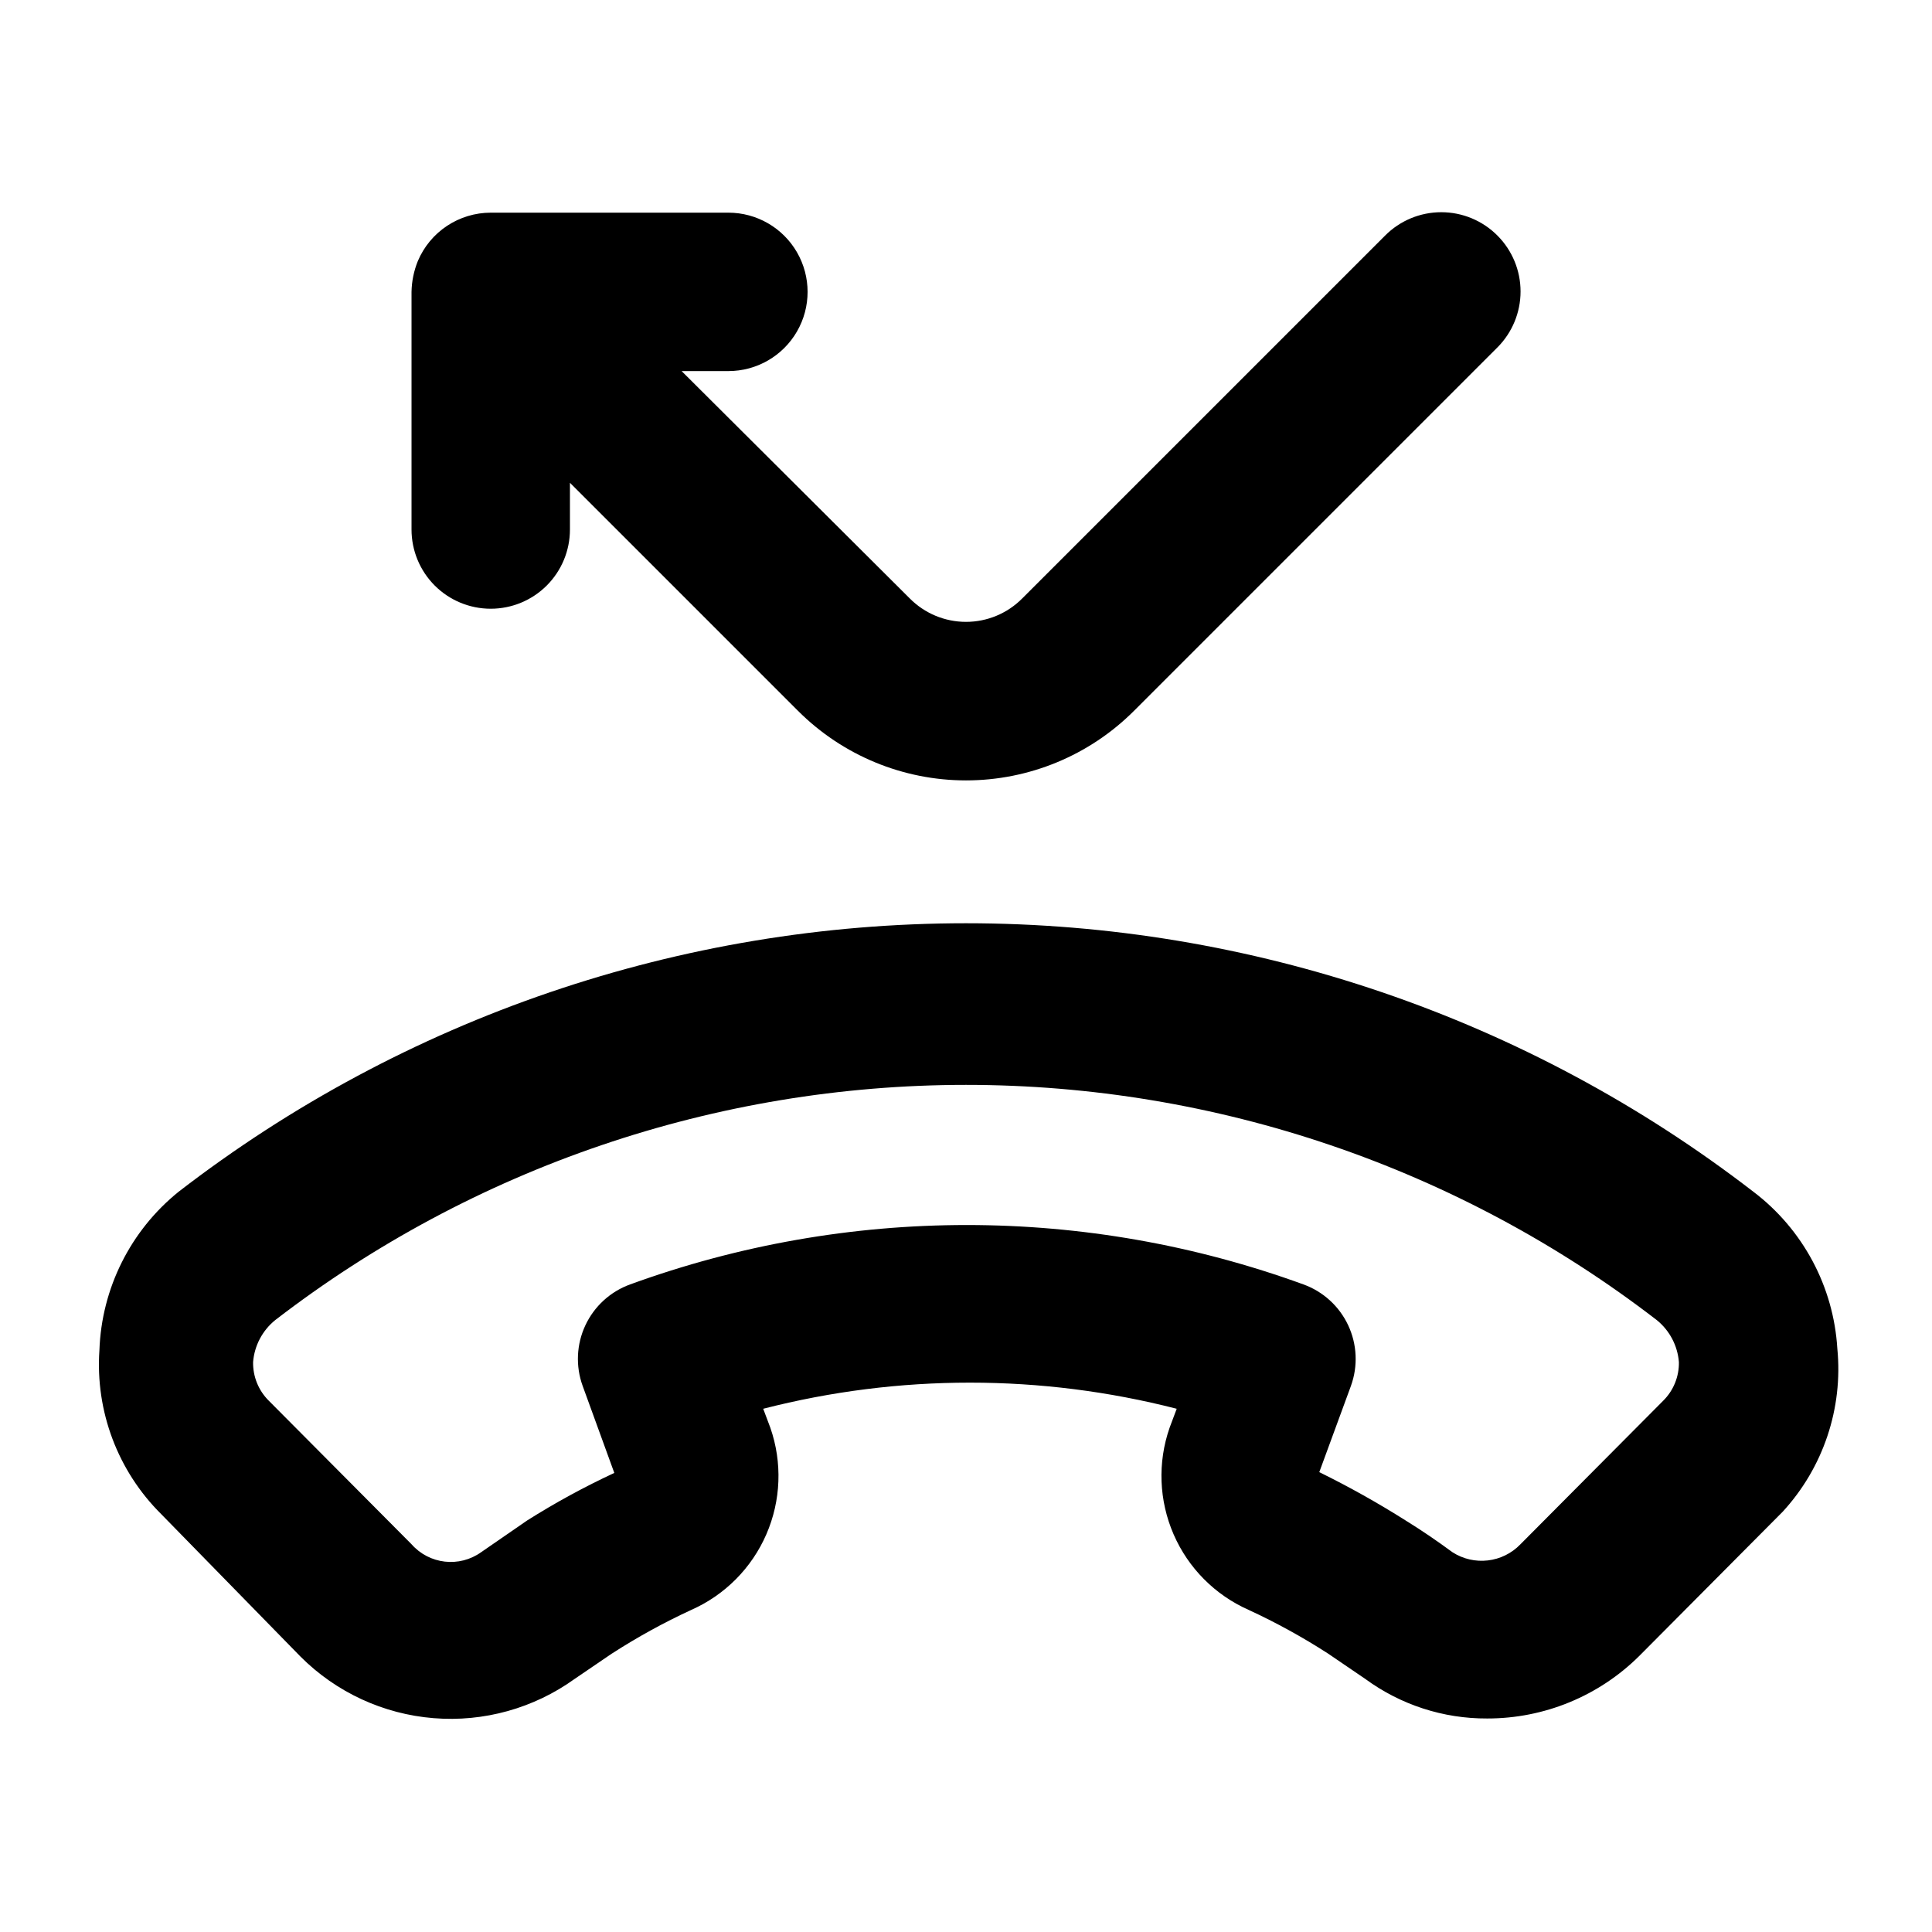 <?xml version="1.0" encoding="UTF-8"?>
<!-- Uploaded to: SVG Find, www.svgrepo.com, Generator: SVG Find Mixer Tools -->
<svg fill="#000000" width="800px" height="800px" version="1.1" viewBox="144 144 512 512" xmlns="http://www.w3.org/2000/svg">
 <path d="m274.05 305.32c5.566 0 10.906-2.211 14.844-6.148s6.148-9.277 6.148-14.844v-12.387l60.457 60.457c11.809 11.797 27.812 18.418 44.504 18.418 16.688 0 32.695-6.621 44.5-18.418l96.355-96.355v0.004c3.91-3.934 6.106-9.254 6.106-14.801 0-5.543-2.195-10.863-6.106-14.797-3.941-3.977-9.309-6.211-14.906-6.211-5.594 0-10.961 2.234-14.902 6.211l-96.145 96.141c-3.941 3.977-9.305 6.211-14.902 6.211s-10.965-2.234-14.906-6.211l-60.457-60.246h12.387c7.5 0 14.43-4 18.18-10.496 3.75-6.496 3.75-14.496 0-20.992s-10.68-10.496-18.18-10.496h-62.977c-4.121 0.004-8.148 1.219-11.586 3.496-3.434 2.277-6.121 5.516-7.727 9.309-1.059 2.606-1.629 5.379-1.68 8.188v62.977c0 5.566 2.211 10.906 6.148 14.844s9.277 6.148 14.844 6.148zm334.61 154.5c-59.777-46.129-133.16-71.148-208.66-71.148-75.508 0-148.89 25.02-208.66 71.148-12.758 10.289-20.418 25.609-20.992 41.984-1.109 16.176 4.867 32.035 16.375 43.453l36.945 37.789c9.441 9.438 21.93 15.211 35.238 16.285 13.305 1.078 26.559-2.613 37.395-10.41l9.867-6.719v0.004c6.719-4.336 13.734-8.195 20.992-11.547 8.922-3.941 16.035-11.094 19.926-20.039 3.891-8.949 4.269-19.031 1.066-28.242l-1.891-5.039c35.945-9.234 73.637-9.234 109.58 0l-1.891 5.039h0.004c-3.207 9.211-2.824 19.293 1.066 28.242 3.887 8.945 11 16.098 19.926 20.039 7.258 3.352 14.273 7.211 20.992 11.547l9.867 6.719-0.004-0.004c9.371 6.879 20.707 10.559 32.328 10.496 15.102 0.02 29.594-5.941 40.305-16.582l37.996-38.207c10.762-11.695 16.031-27.422 14.484-43.242-1-16.438-9.129-31.617-22.25-41.566zm-23.93 55.422-37.789 37.996c-4.734 4.934-12.309 5.812-18.051 2.098-3.988-2.938-7.977-5.668-12.387-8.398-7.391-4.672-15.031-8.949-22.879-12.805l8.398-22.883-0.004 0.004c1.891-5.234 1.625-11.004-0.734-16.043-2.363-5.039-6.629-8.934-11.859-10.828-57.629-20.984-120.81-20.984-178.43 0-5.231 1.895-9.496 5.789-11.859 10.828-2.363 5.039-2.625 10.809-0.734 16.043l8.398 23.09h-0.004c-7.957 3.703-15.672 7.91-23.09 12.594l-12.176 8.398c-5.781 4.148-13.77 3.242-18.473-2.098l-37.785-37.996c-2.754-2.707-4.269-6.426-4.199-10.289 0.352-4.356 2.477-8.379 5.879-11.125 52.465-40.41 116.82-62.324 183.05-62.324 66.223 0 130.59 21.914 183.05 62.324 3.398 2.746 5.523 6.769 5.875 11.125 0.074 3.863-1.445 7.582-4.195 10.289z"/>
</svg>